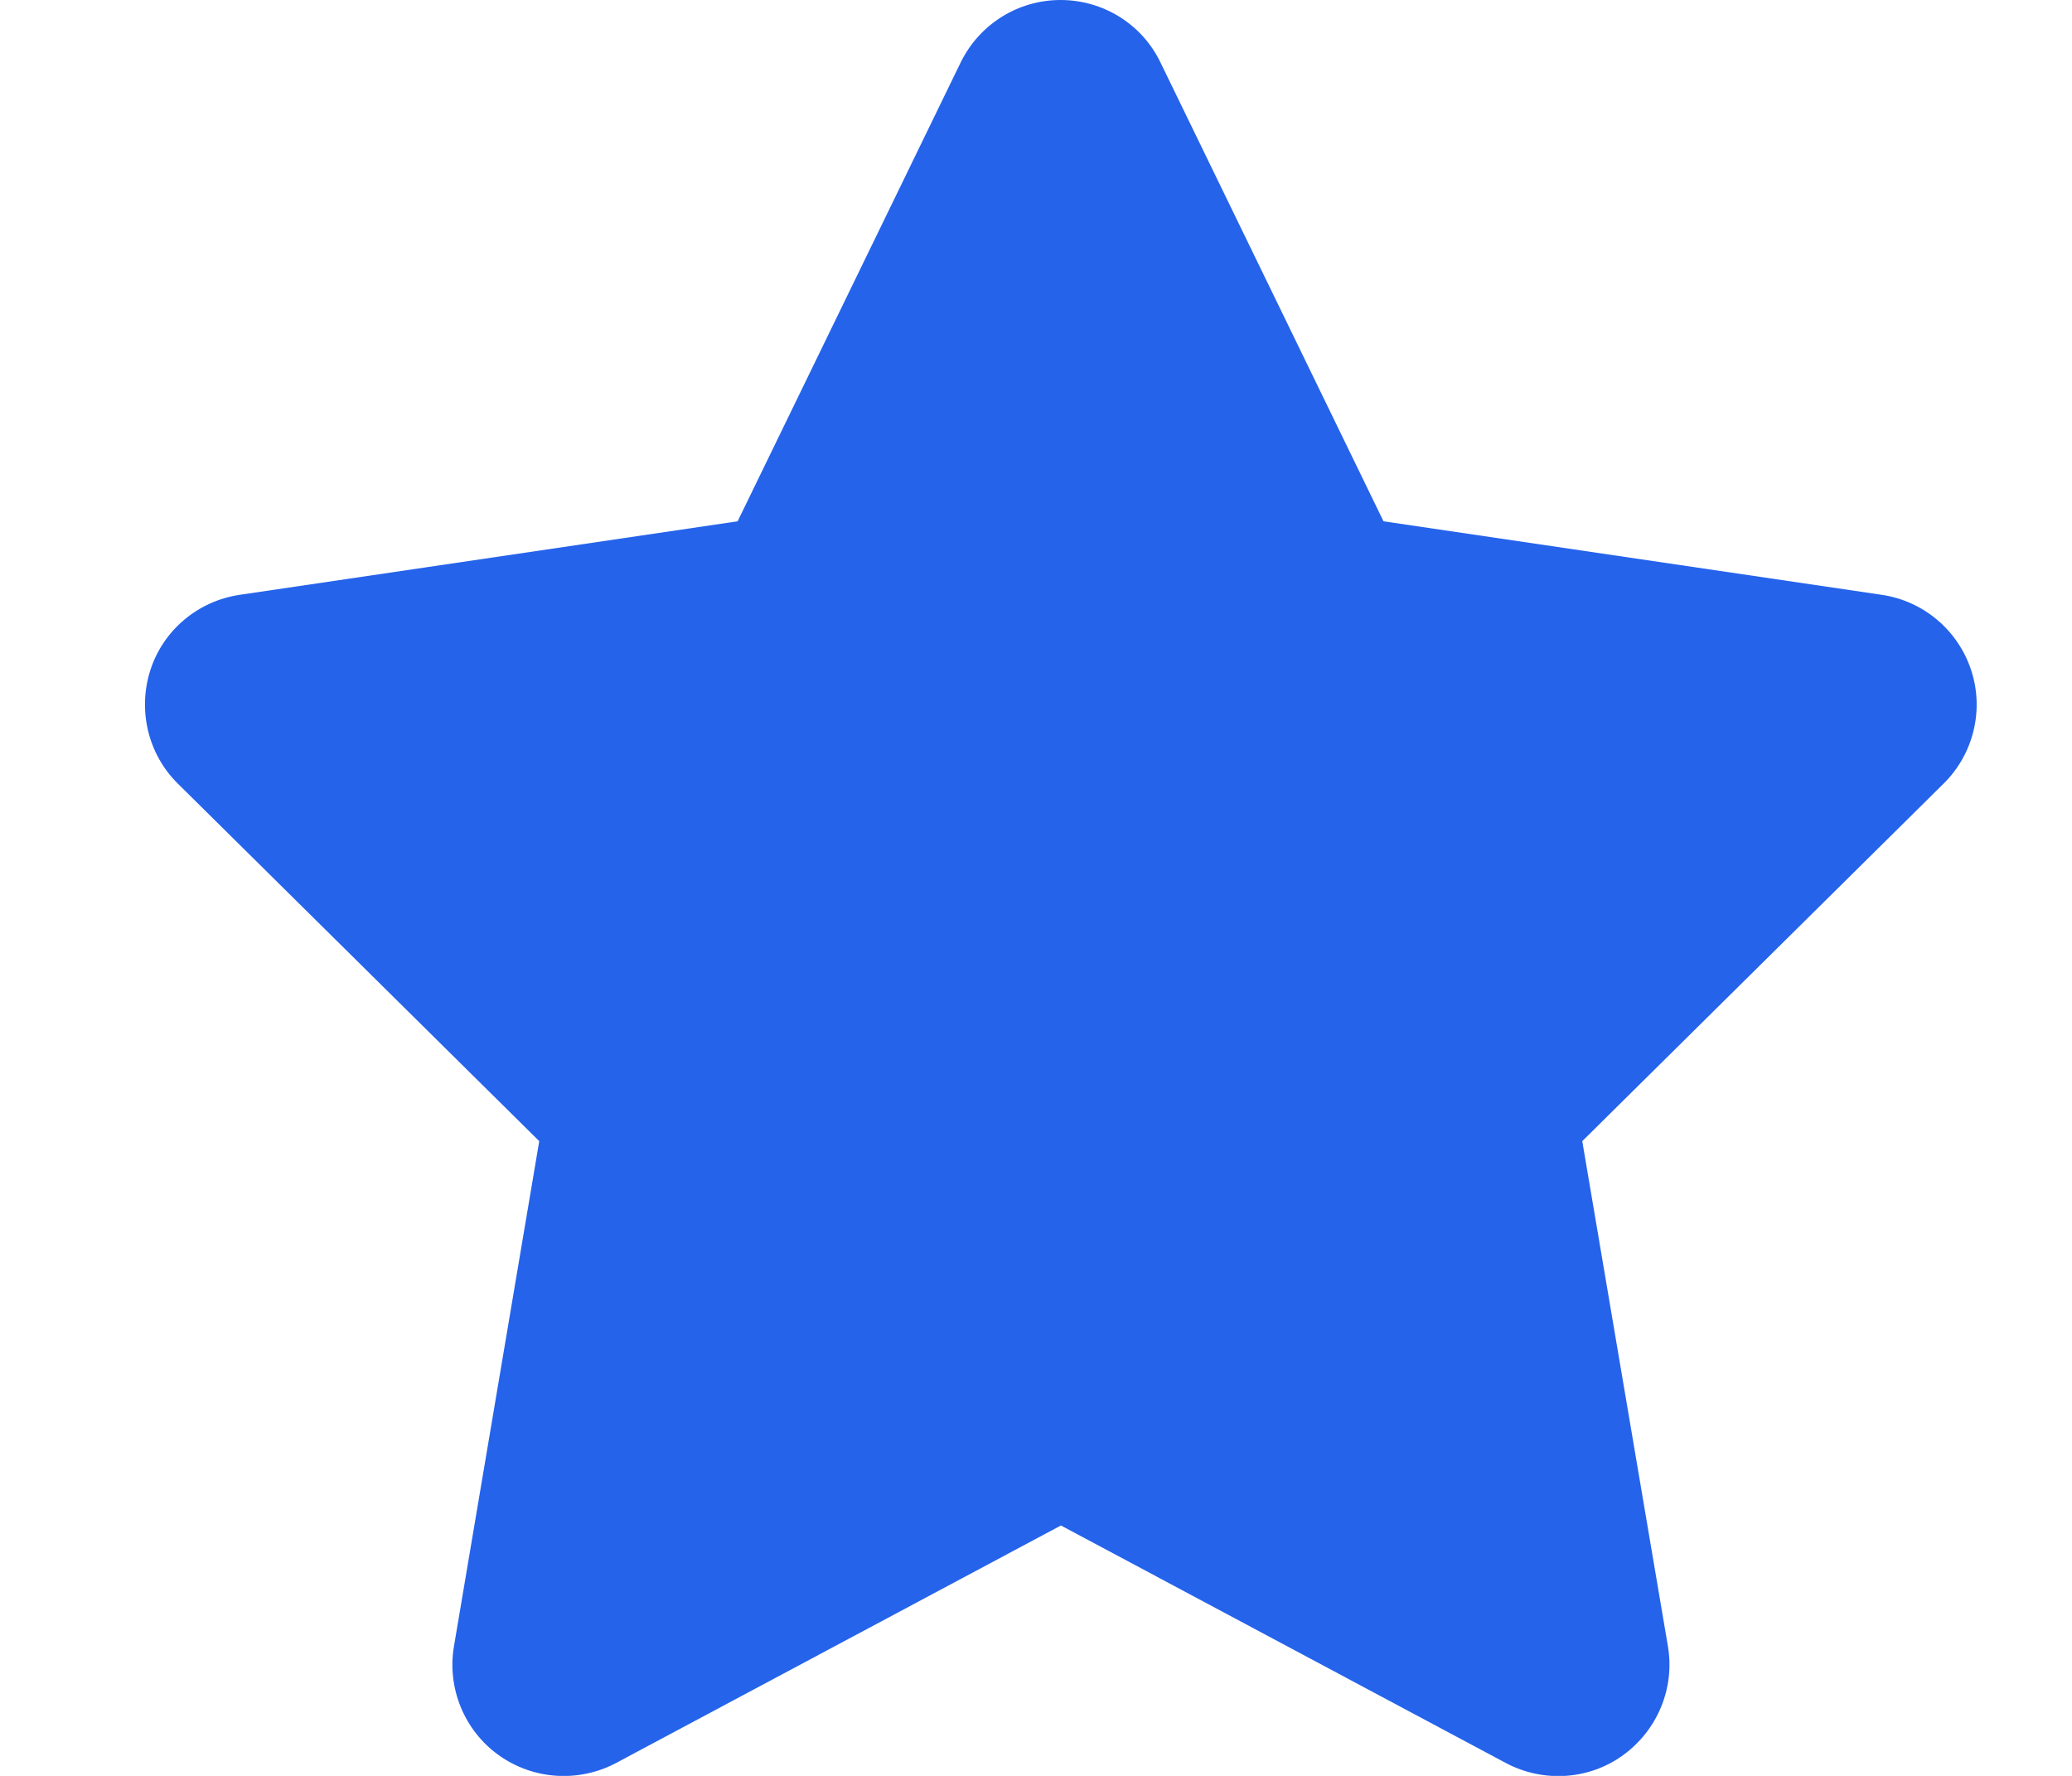 <svg xmlns="http://www.w3.org/2000/svg" width="28" height="24" viewBox="0 0 28 24" fill="none"><g clip-path="url(#clip0_734_13786)"><path d="M15.682 0.844C15.434 0.328 14.909 0 14.332 0C13.755 0 13.235 0.328 12.982 0.844L9.968 7.045L3.237 8.039C2.674 8.123 2.205 8.517 2.032 9.056C1.859 9.595 1.999 10.191 2.402 10.589L7.287 15.422L6.134 22.252C6.04 22.814 6.274 23.386 6.738 23.719C7.202 24.052 7.816 24.094 8.323 23.827L14.337 20.616L20.351 23.827C20.857 24.094 21.471 24.056 21.935 23.719C22.399 23.381 22.634 22.814 22.54 22.252L21.382 15.422L26.266 10.589C26.669 10.191 26.815 9.595 26.637 9.056C26.459 8.517 25.994 8.123 25.432 8.039L18.696 7.045L15.682 0.844Z" fill="#2563EB"></path></g><defs><clipPath id="clip0_734_13786"><path d="M0.828 0H27.828V24H0.828V0Z" fill="white"></path></clipPath></defs></svg>